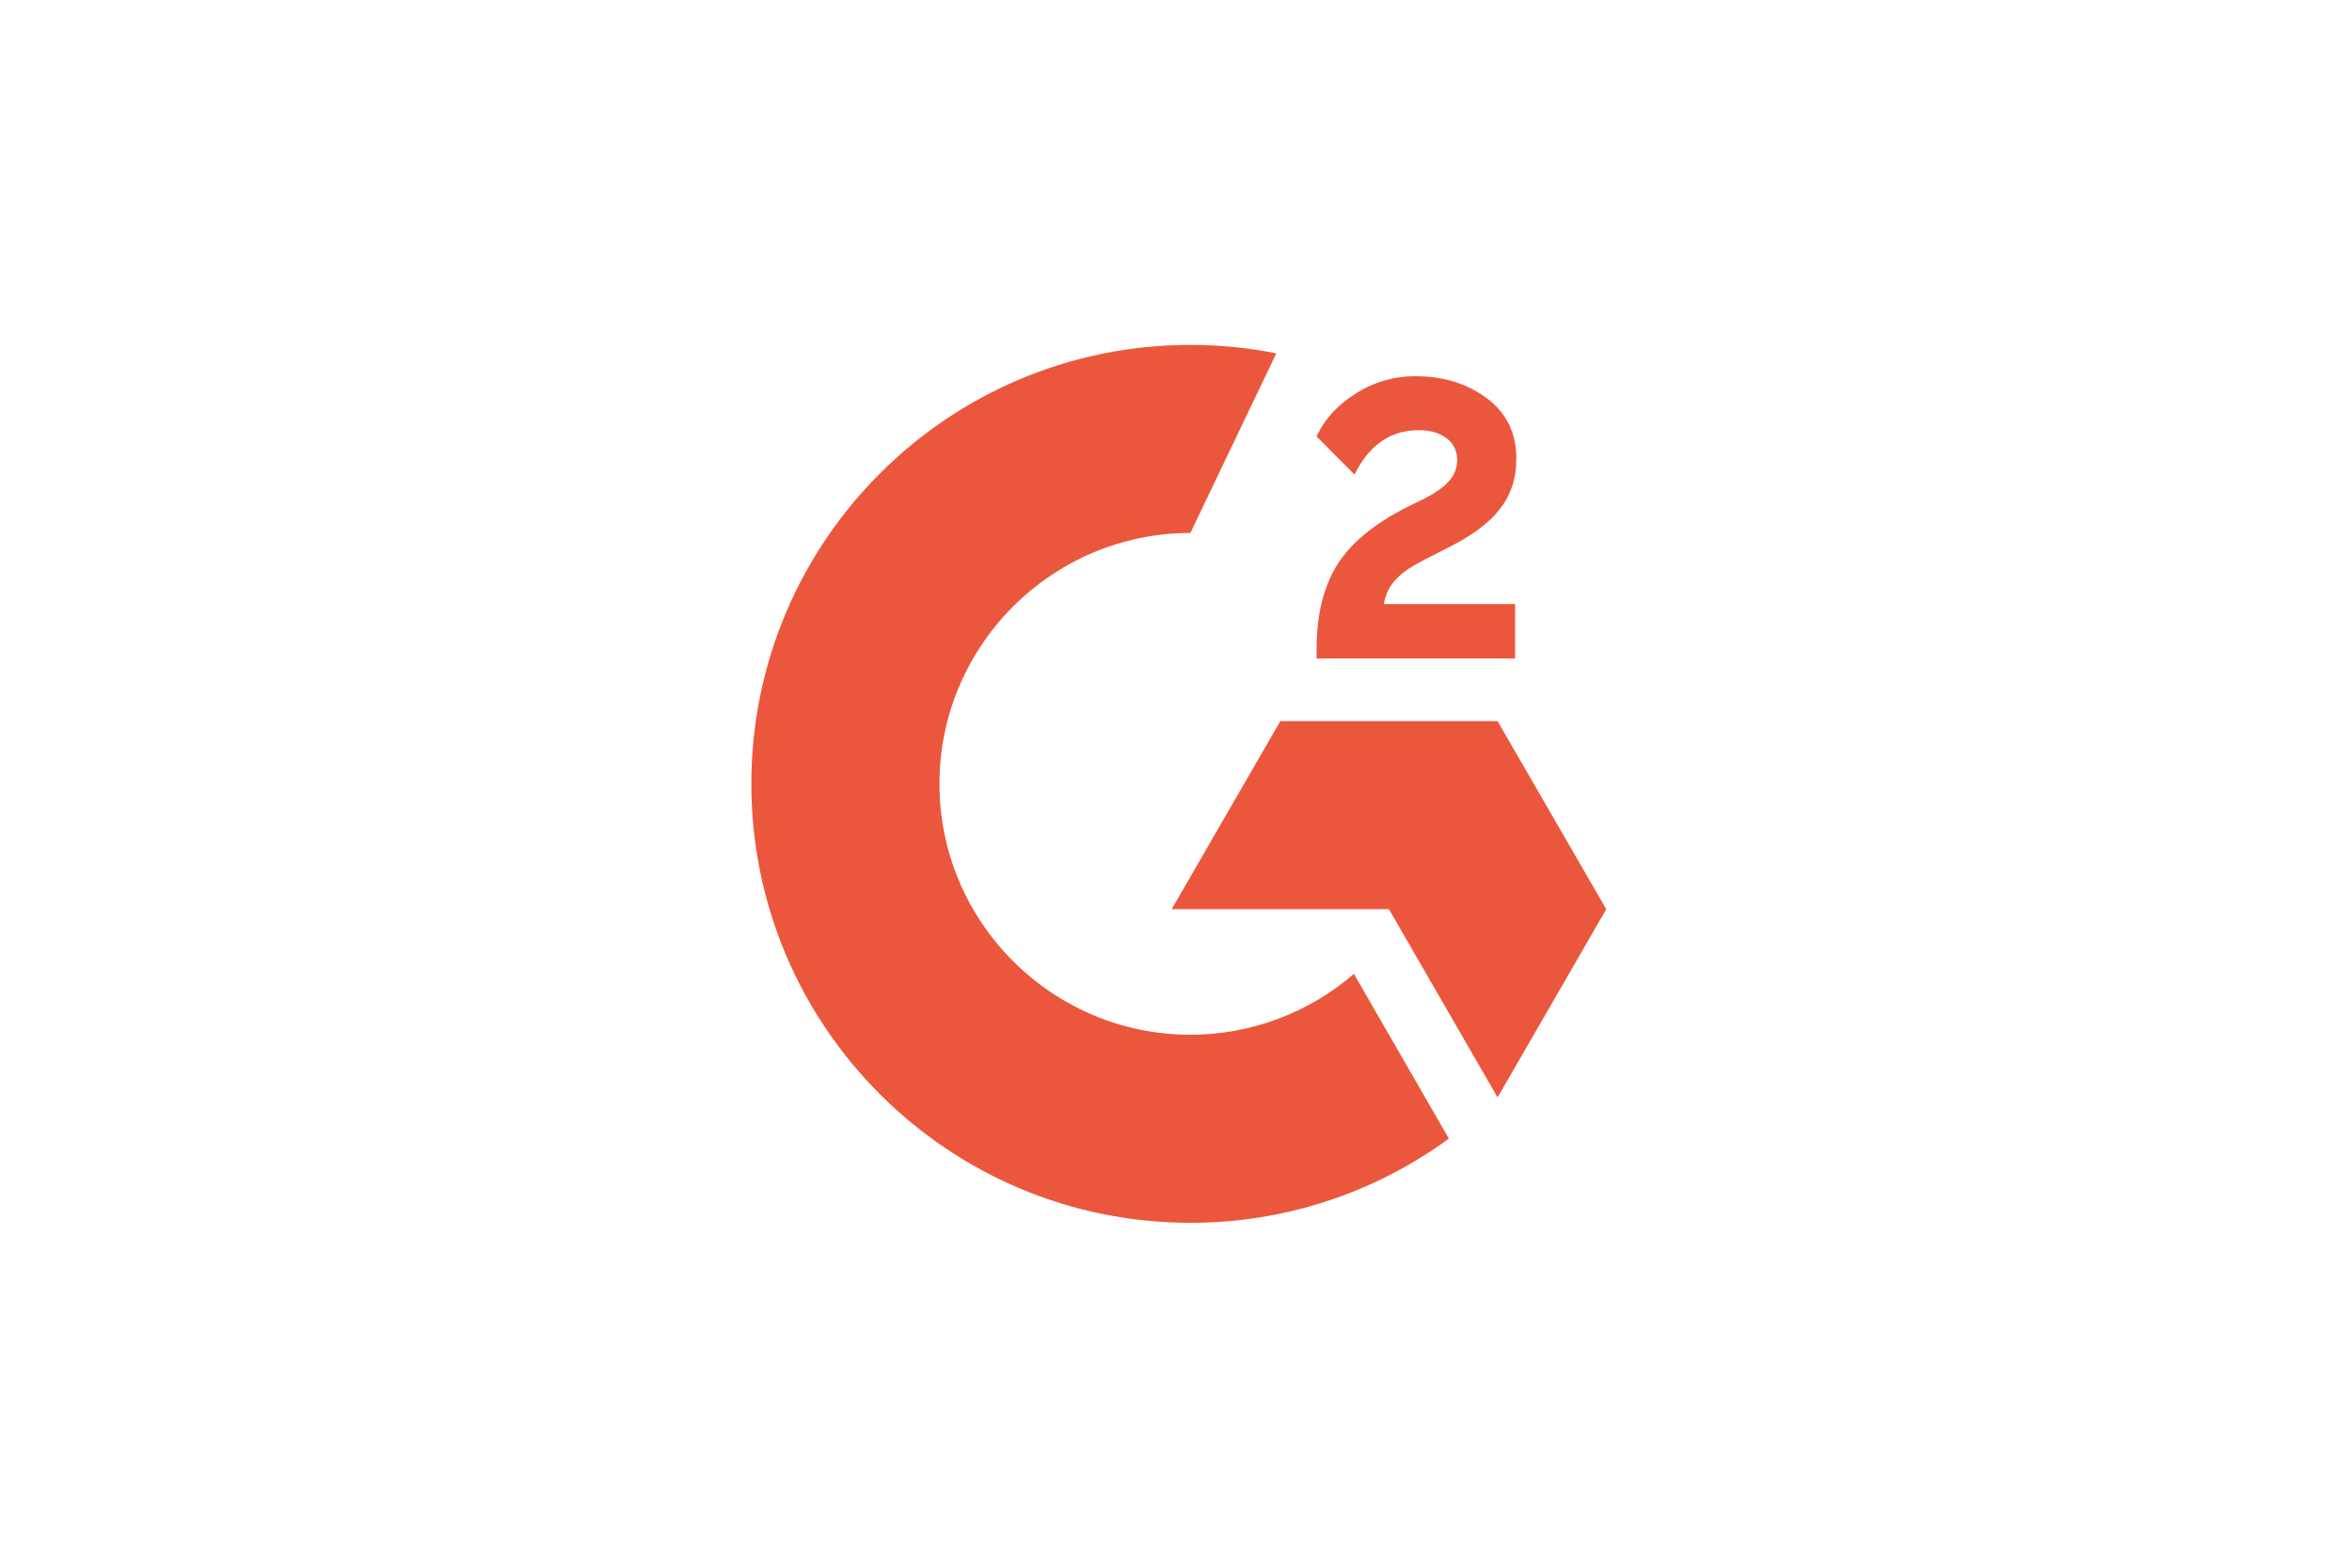 <svg width="150" height="100" viewBox="0 0 150 100" fill="none" xmlns="http://www.w3.org/2000/svg">
<path d="M96.627 38.533H88.257C88.483 37.22 89.296 36.485 90.943 35.652L92.481 34.868C95.235 33.457 96.705 31.859 96.705 29.252C96.705 27.616 96.068 26.322 94.804 25.391C93.54 24.46 92.05 23.999 90.306 23.999C88.956 23.983 87.631 24.361 86.493 25.087C85.347 25.793 84.494 26.704 83.965 27.841L86.385 30.272C87.326 28.37 88.689 27.439 90.482 27.439C92.001 27.439 92.932 28.223 92.932 29.311C92.932 30.223 92.481 30.977 90.737 31.859L89.747 32.34C87.601 33.427 86.111 34.672 85.249 36.083C84.386 37.495 83.965 39.268 83.965 41.415V42.003H96.627V38.533ZM95.51 46.001H81.652L74.723 57.997H88.581L95.51 70.003L102.439 57.997L95.51 46.001Z" fill="#EB573C"/>
<path d="M75.918 66.004C67.098 66.004 59.914 58.82 59.914 50C59.914 41.18 67.098 33.996 75.918 33.996L81.397 22.539C79.593 22.18 77.758 22 75.918 22C60.453 22 47.918 34.535 47.918 50C47.918 65.465 60.453 78 75.918 78C81.845 78.011 87.62 76.129 92.403 72.629L86.346 62.123C83.448 64.626 79.747 66.004 75.918 66.004V66.004Z" fill="#EB573C"/>
</svg>
